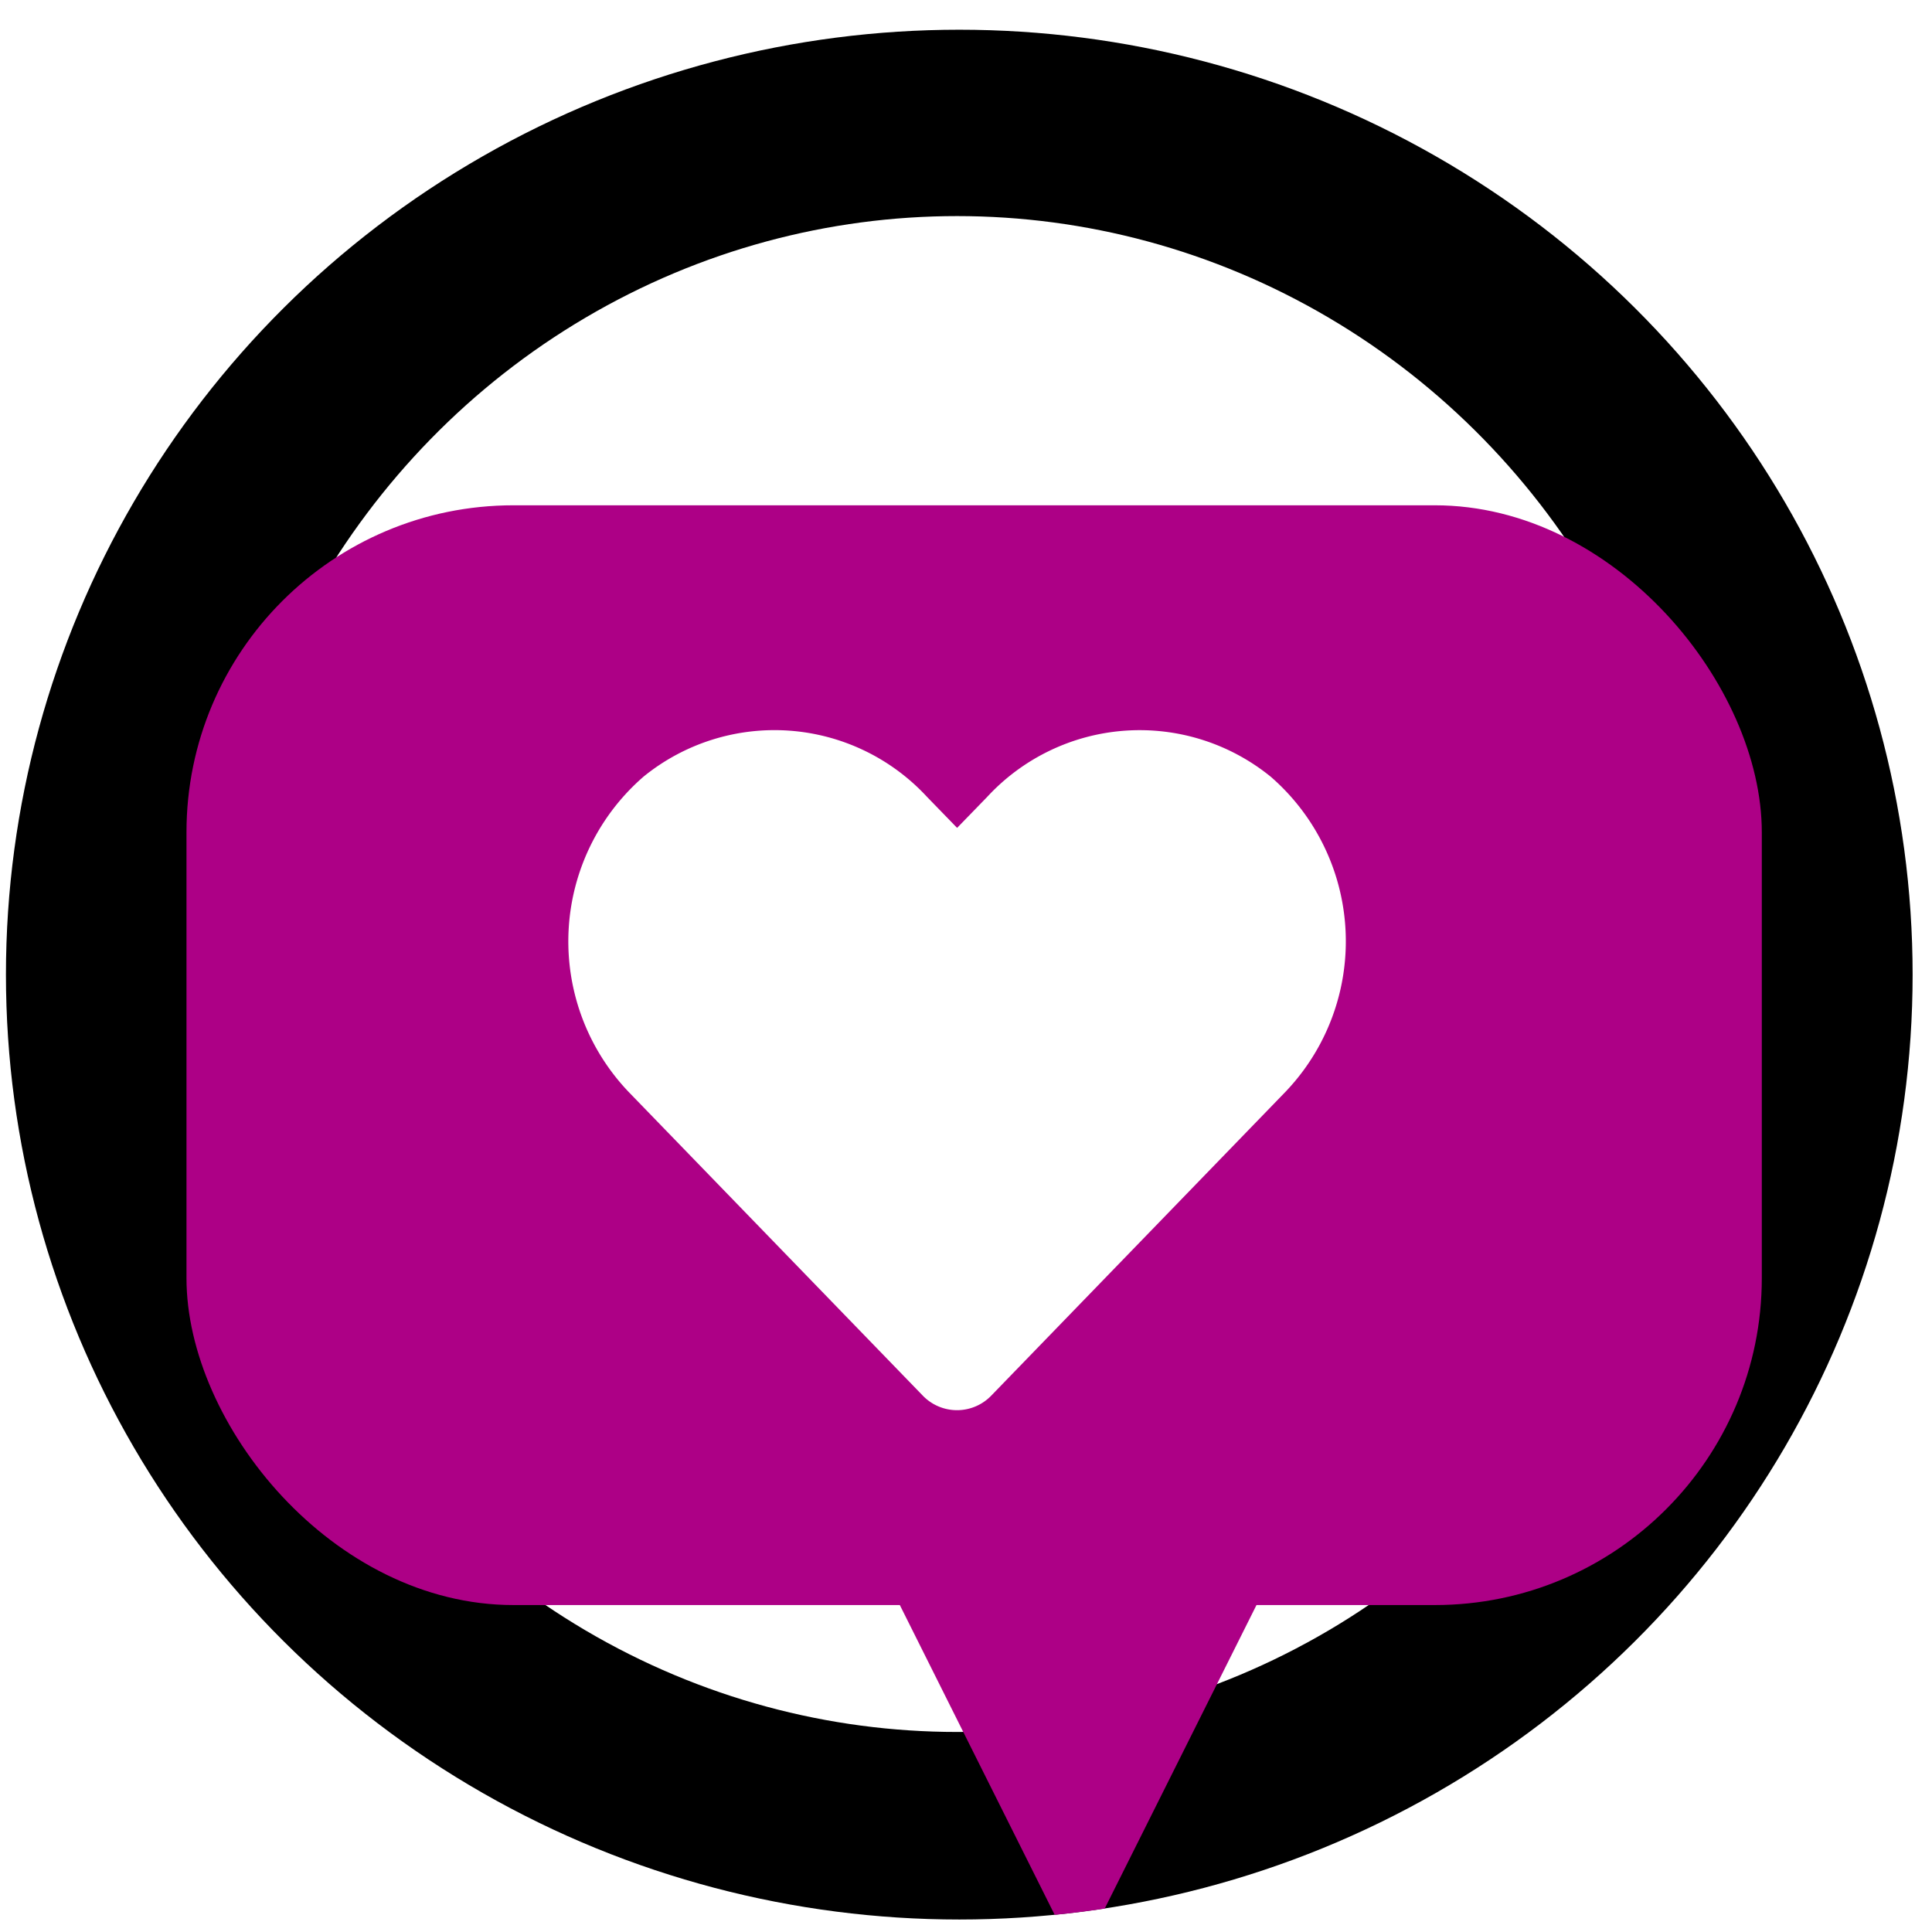 <svg xmlns="http://www.w3.org/2000/svg" xmlns:xlink="http://www.w3.org/1999/xlink" width="65" height="65" viewBox="0 0 65 65">
  <rect x="0" y="0" width="65" height="65" fill="#808080" stroke="none"/>
  <defs>
    <clipPath id="clip-Zeichenfläche_1">
      <rect width="65" height="65"/>
    </clipPath>
  </defs>
  <g id="Zeichenfläche_1" data-name="Zeichenfläche – 1" clip-path="url(#clip-Zeichenfläche_1)">
    <rect width="65" height="65" fill="#fff"/>
    <g id="Wunschliste" transform="translate(-1685.8 -35.73)">
      <ellipse id="Ellipse_6" data-name="Ellipse 6" cx="32.074" cy="31.79" rx="32.074" ry="31.79" transform="translate(1686 36.73)"/>
      <ellipse id="Ellipse_7" data-name="Ellipse 7" cx="25" cy="25.5" rx="25" ry="25.5" transform="translate(1693 43)" fill="#fff"/>
      <rect id="Rechteck_594" data-name="Rechteck 594" width="53" height="37" rx="11" transform="translate(1692.074 52.73)" fill="#ad0086"/>
      <path id="Icon_awesome-heart" data-name="Icon awesome-heart" d="M23.617,3.813a6.986,6.986,0,0,0-9.533.695L13.078,5.544,12.071,4.507a6.986,6.986,0,0,0-9.533-.695,7.335,7.335,0,0,0-.506,10.621L11.918,24.64a1.6,1.6,0,0,0,2.314,0l9.885-10.207a7.331,7.331,0,0,0-.5-10.621Z" transform="translate(1704.923 58.039)" fill="#fff"/>
      <path id="Schnittmenge_11" data-name="Schnittmenge 11" d="M15078.148,2896.729h18l-8.108,16.214q-.833.127-1.682.21Z" transform="translate(-13365.074 -2813)" fill="#ad0086"/>
    </g>
  </g>
</svg>
